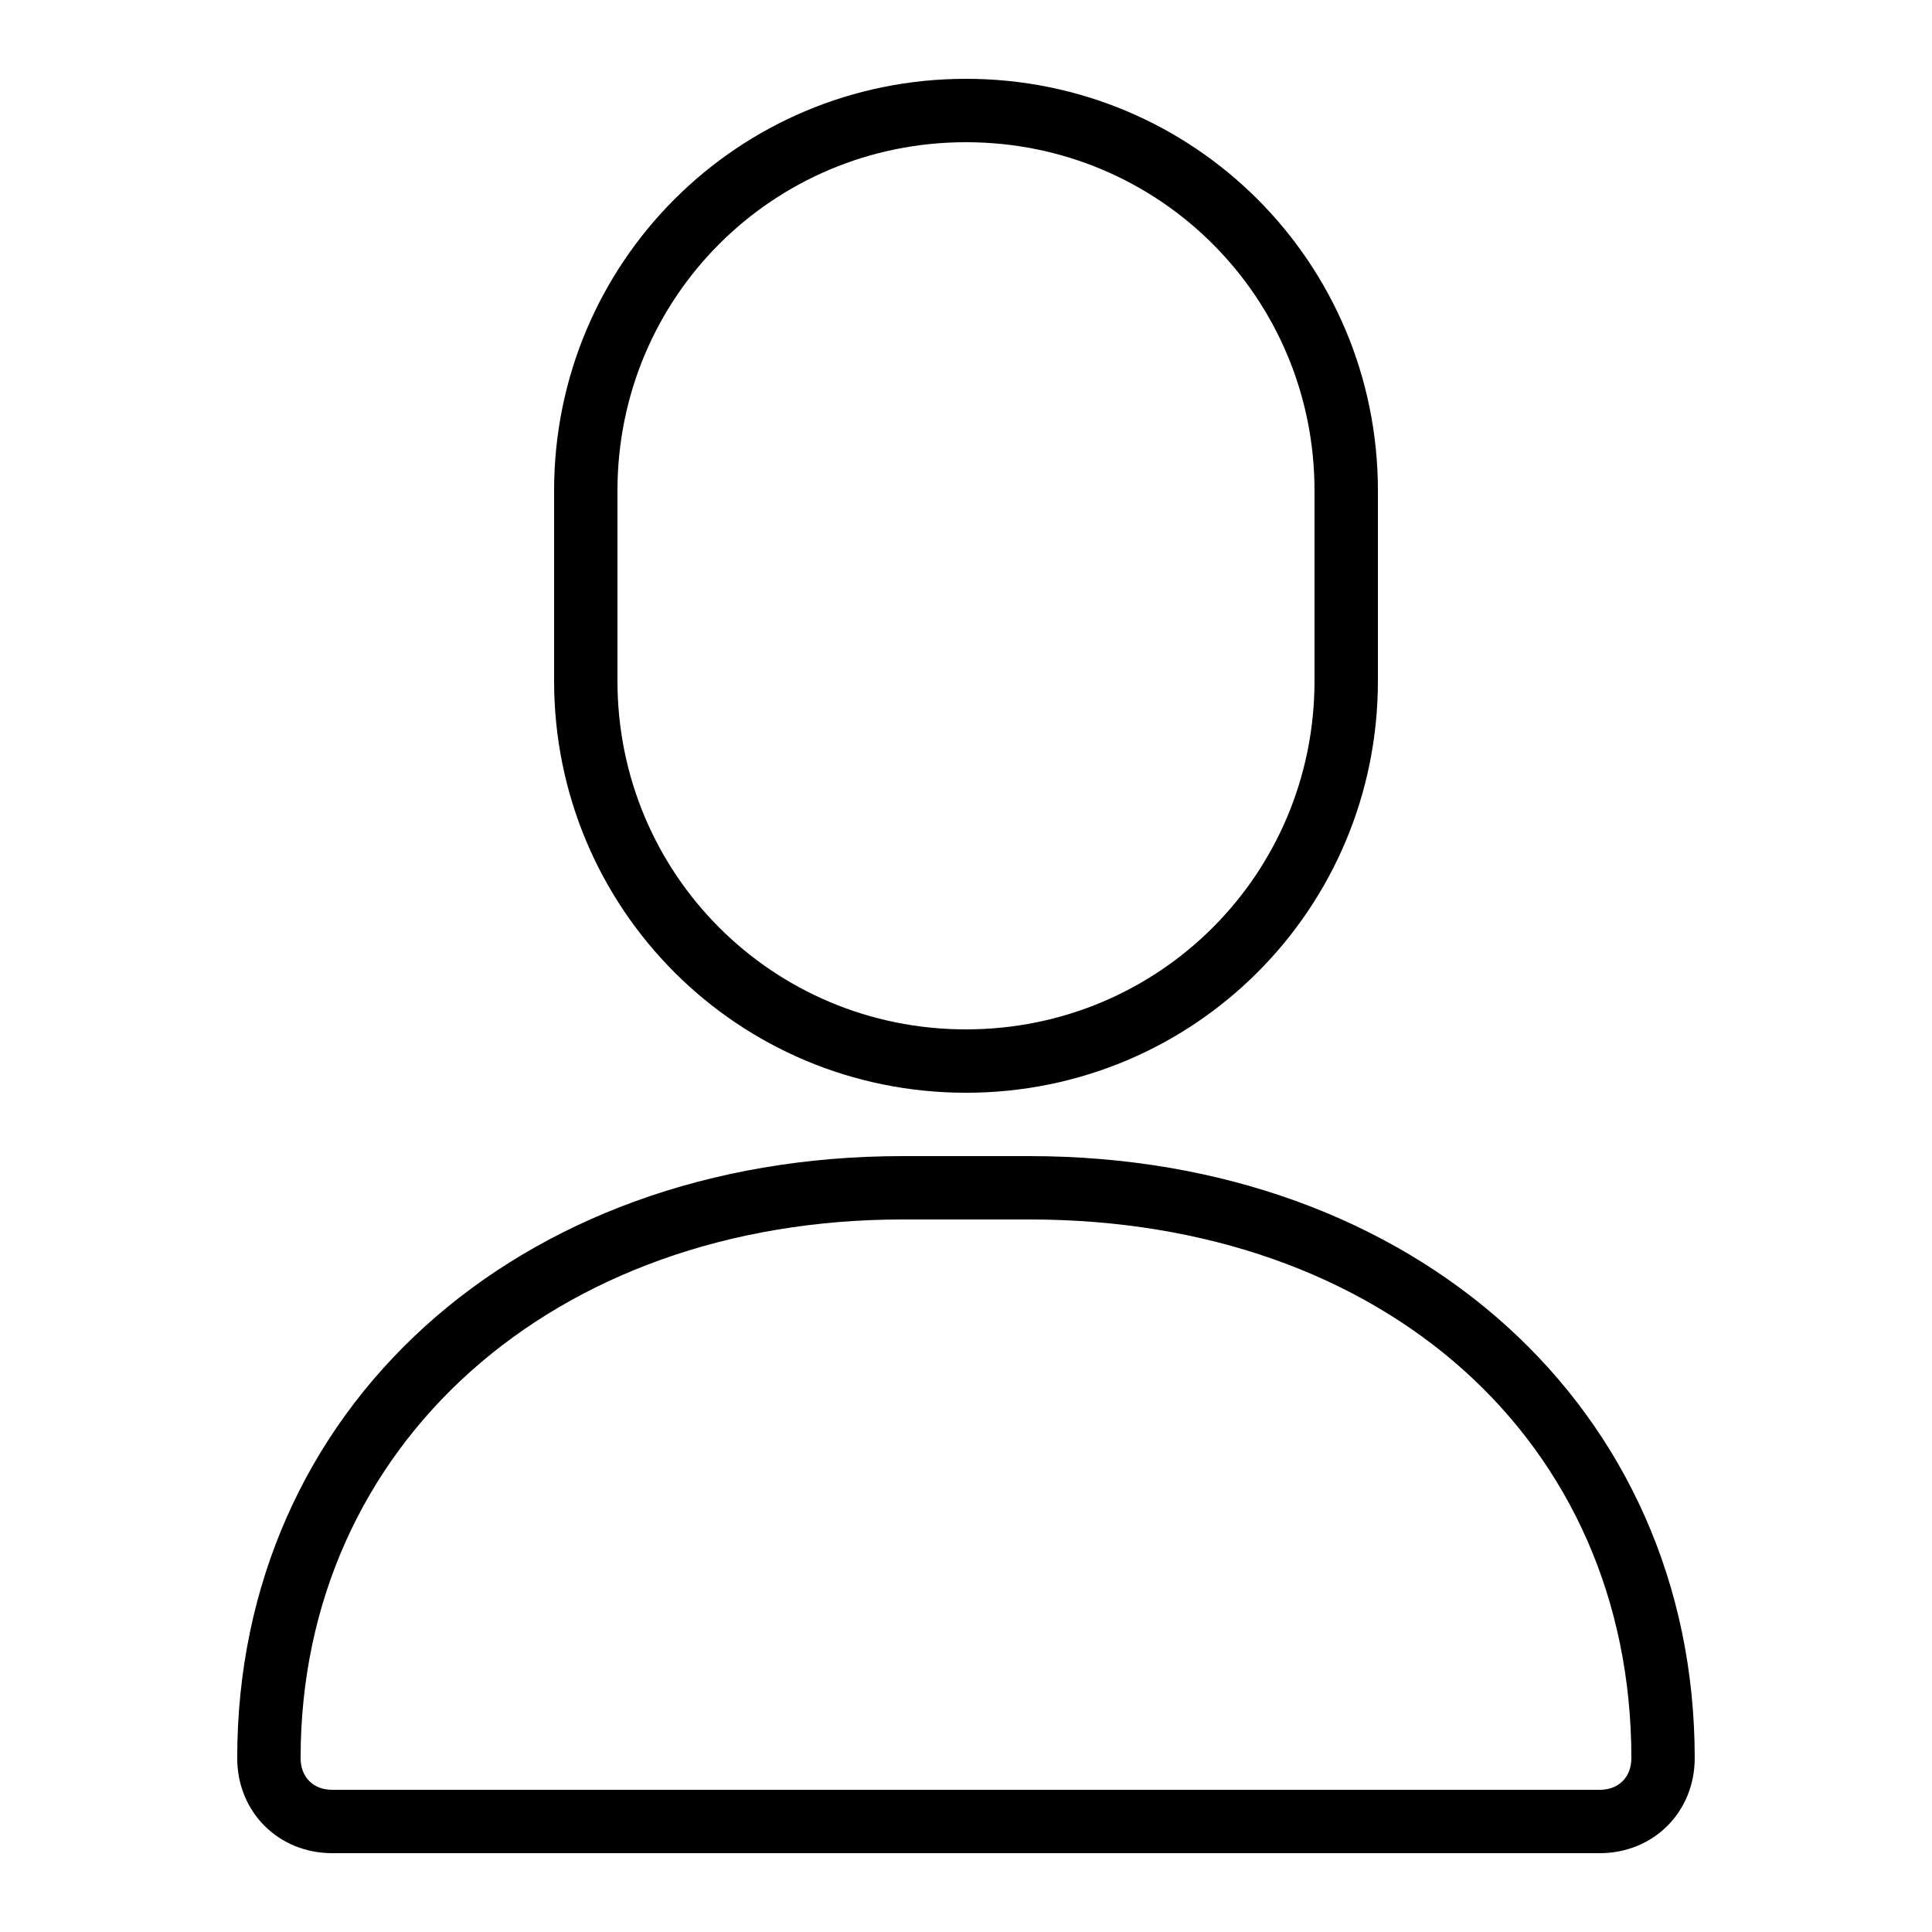 <?xml version="1.0" encoding="UTF-8"?>
<!-- Uploaded to: SVG Repo, www.svgrepo.com, Generator: SVG Repo Mixer Tools -->
<svg fill="#000000" width="800px" height="800px" version="1.1" viewBox="144 144 512 512" xmlns="http://www.w3.org/2000/svg">
 <g>
  <path d="m400 433.59c60.457 0 109.16-48.703 109.16-109.16v-50.383c0-60.457-48.703-109.16-109.16-109.16s-109.16 48.703-109.16 109.16v50.383c0 60.457 48.703 109.16 109.16 109.16zm-92.367-159.54c0-51.219 41.145-92.363 92.363-92.363s92.363 41.145 92.363 92.363v50.383c0 51.219-41.145 92.363-92.363 92.363s-92.363-41.145-92.363-92.363z"/>
  <path d="m416.79 450.38h-33.586c-102.45 0-176.34 67.176-176.34 159.54 0 14.273 10.914 25.191 25.191 25.191h335.87c14.273 0 25.191-10.914 25.191-25.191 0-92.363-73.891-159.54-176.33-159.54zm151.14 167.94h-335.87c-5.039 0-8.398-3.359-8.398-8.398 0-83.129 67.176-142.75 159.54-142.75h33.586c94.043 0 159.54 58.777 159.54 142.75 0.004 5.039-3.356 8.398-8.395 8.398z"/>
 </g>
</svg>